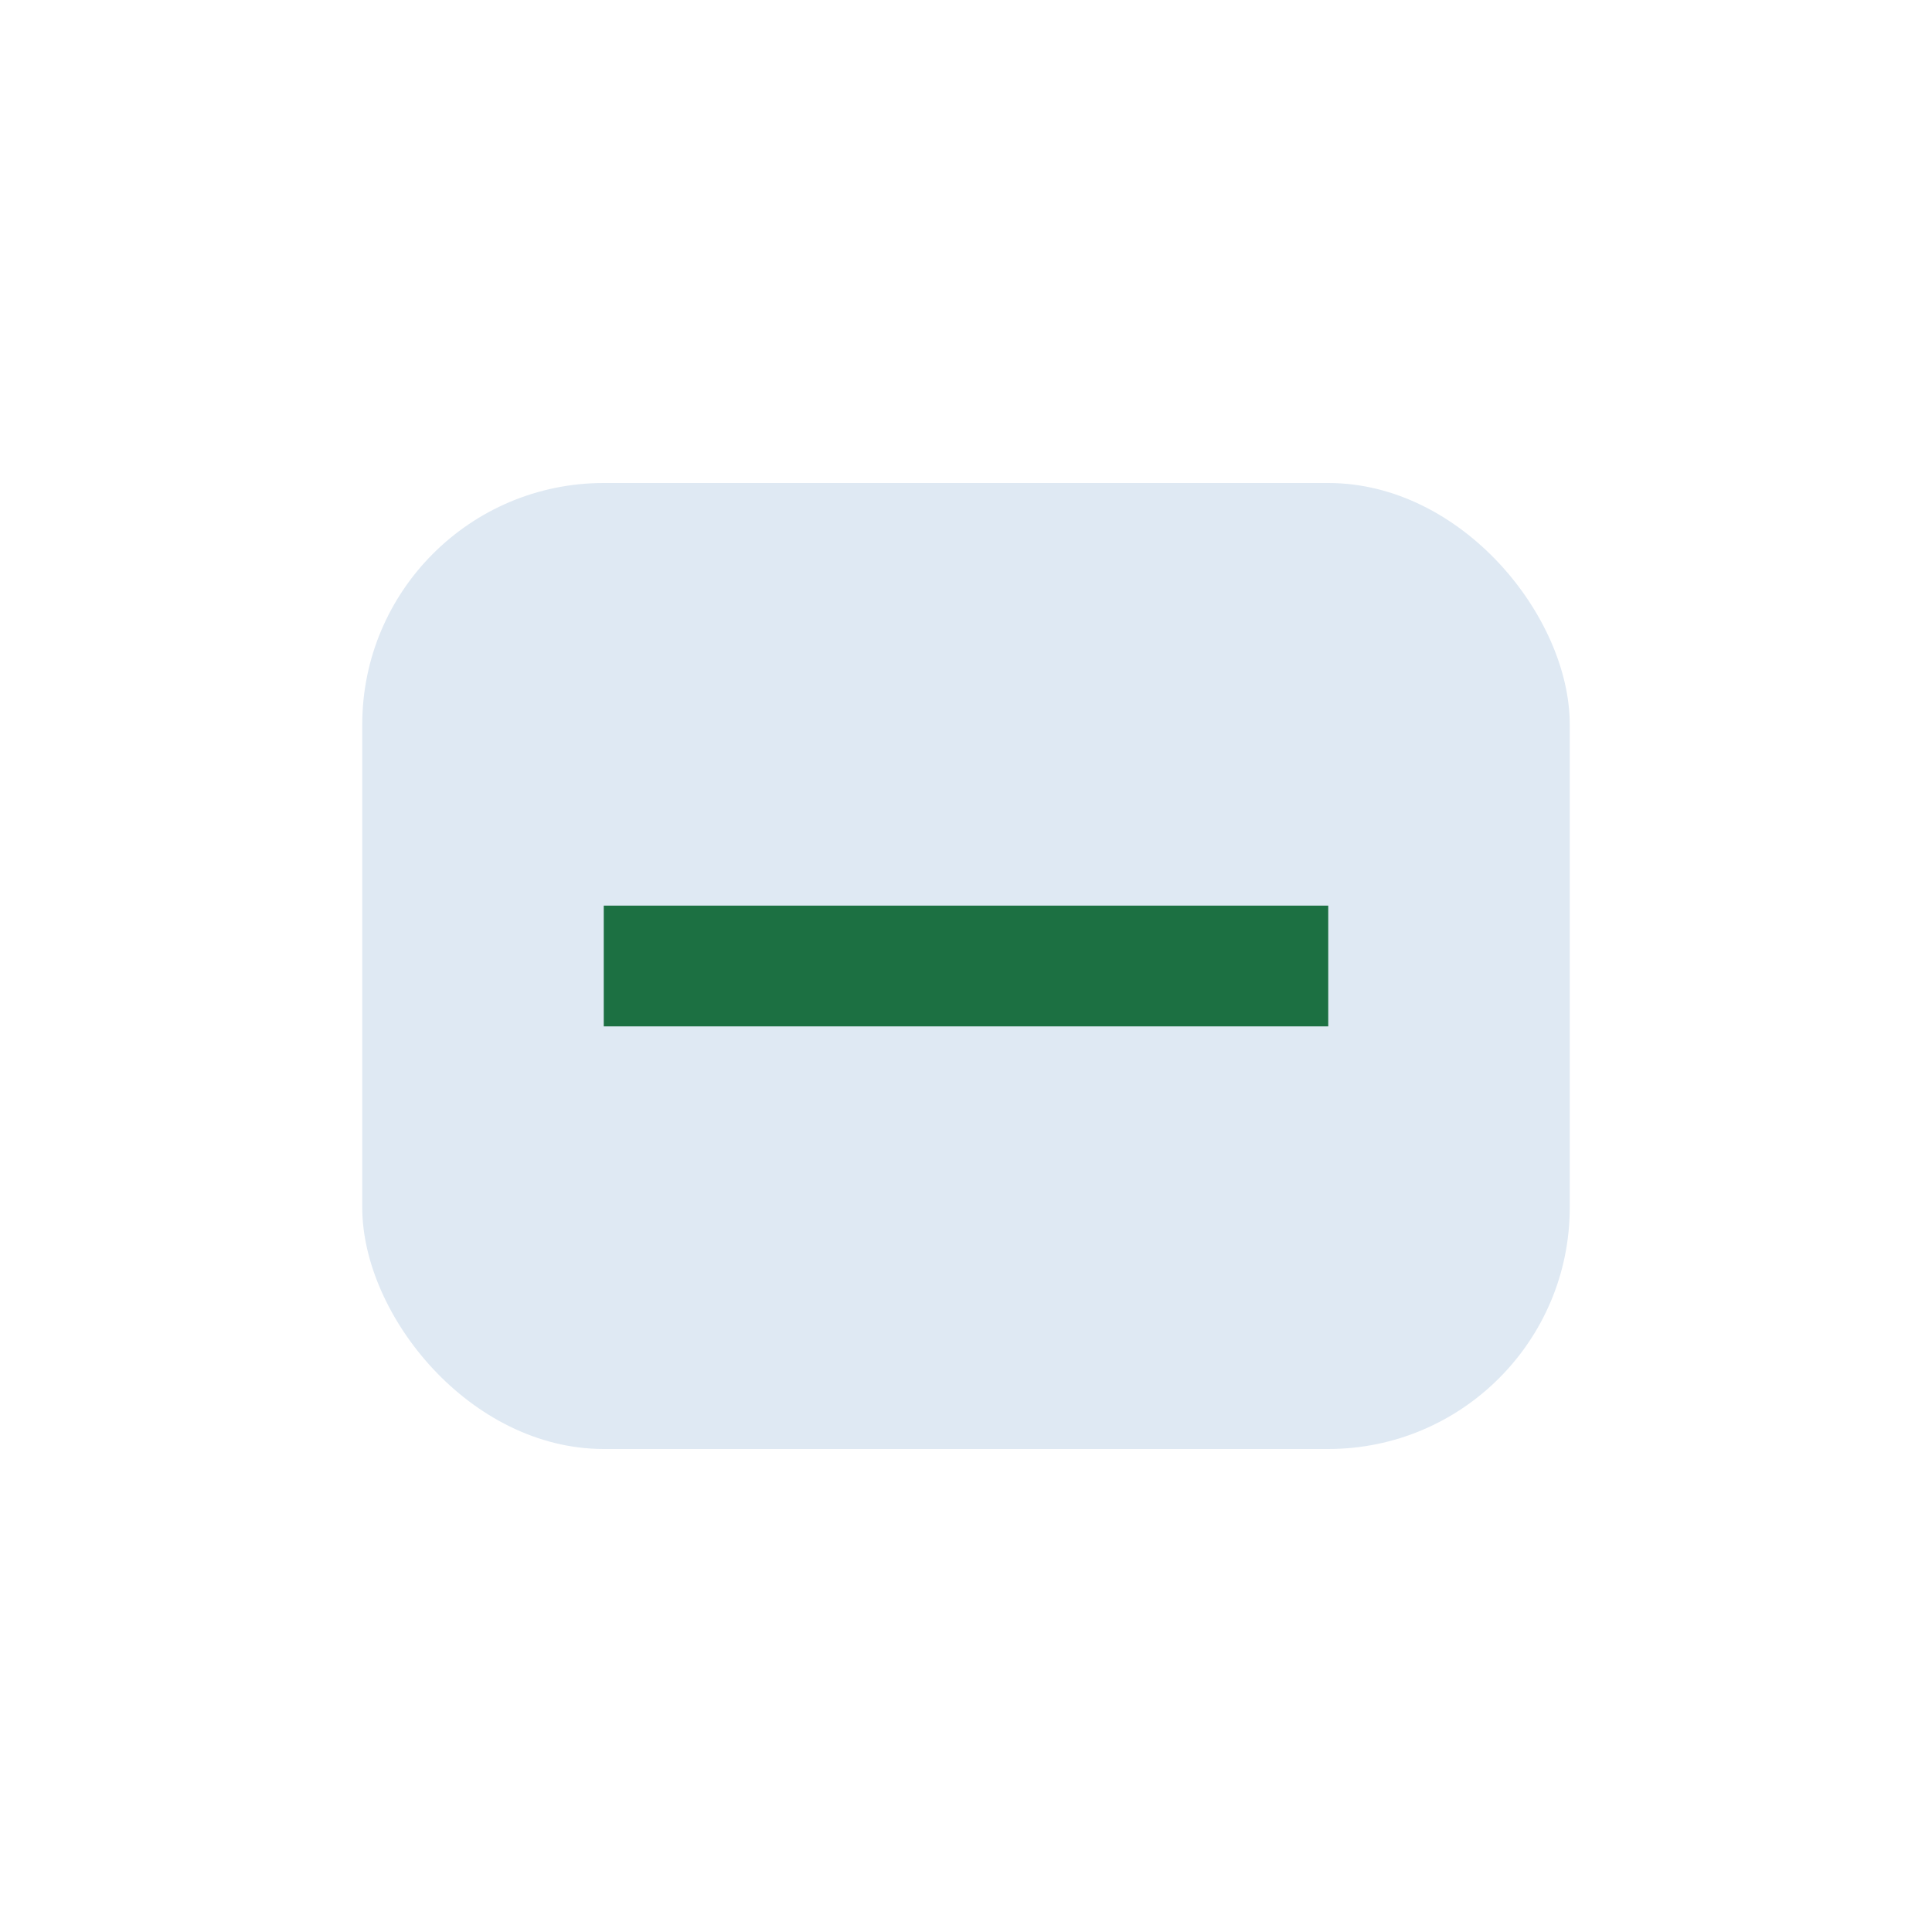 <?xml version="1.0" encoding="UTF-8"?>
<svg xmlns="http://www.w3.org/2000/svg" width="32" height="32" viewBox="0 0 32 32"><rect x="6" y="8" width="20" height="16" rx="4" fill="#DFE9F3"/><path d="M10 16h12" stroke="#1C7042" stroke-width="2"/></svg>